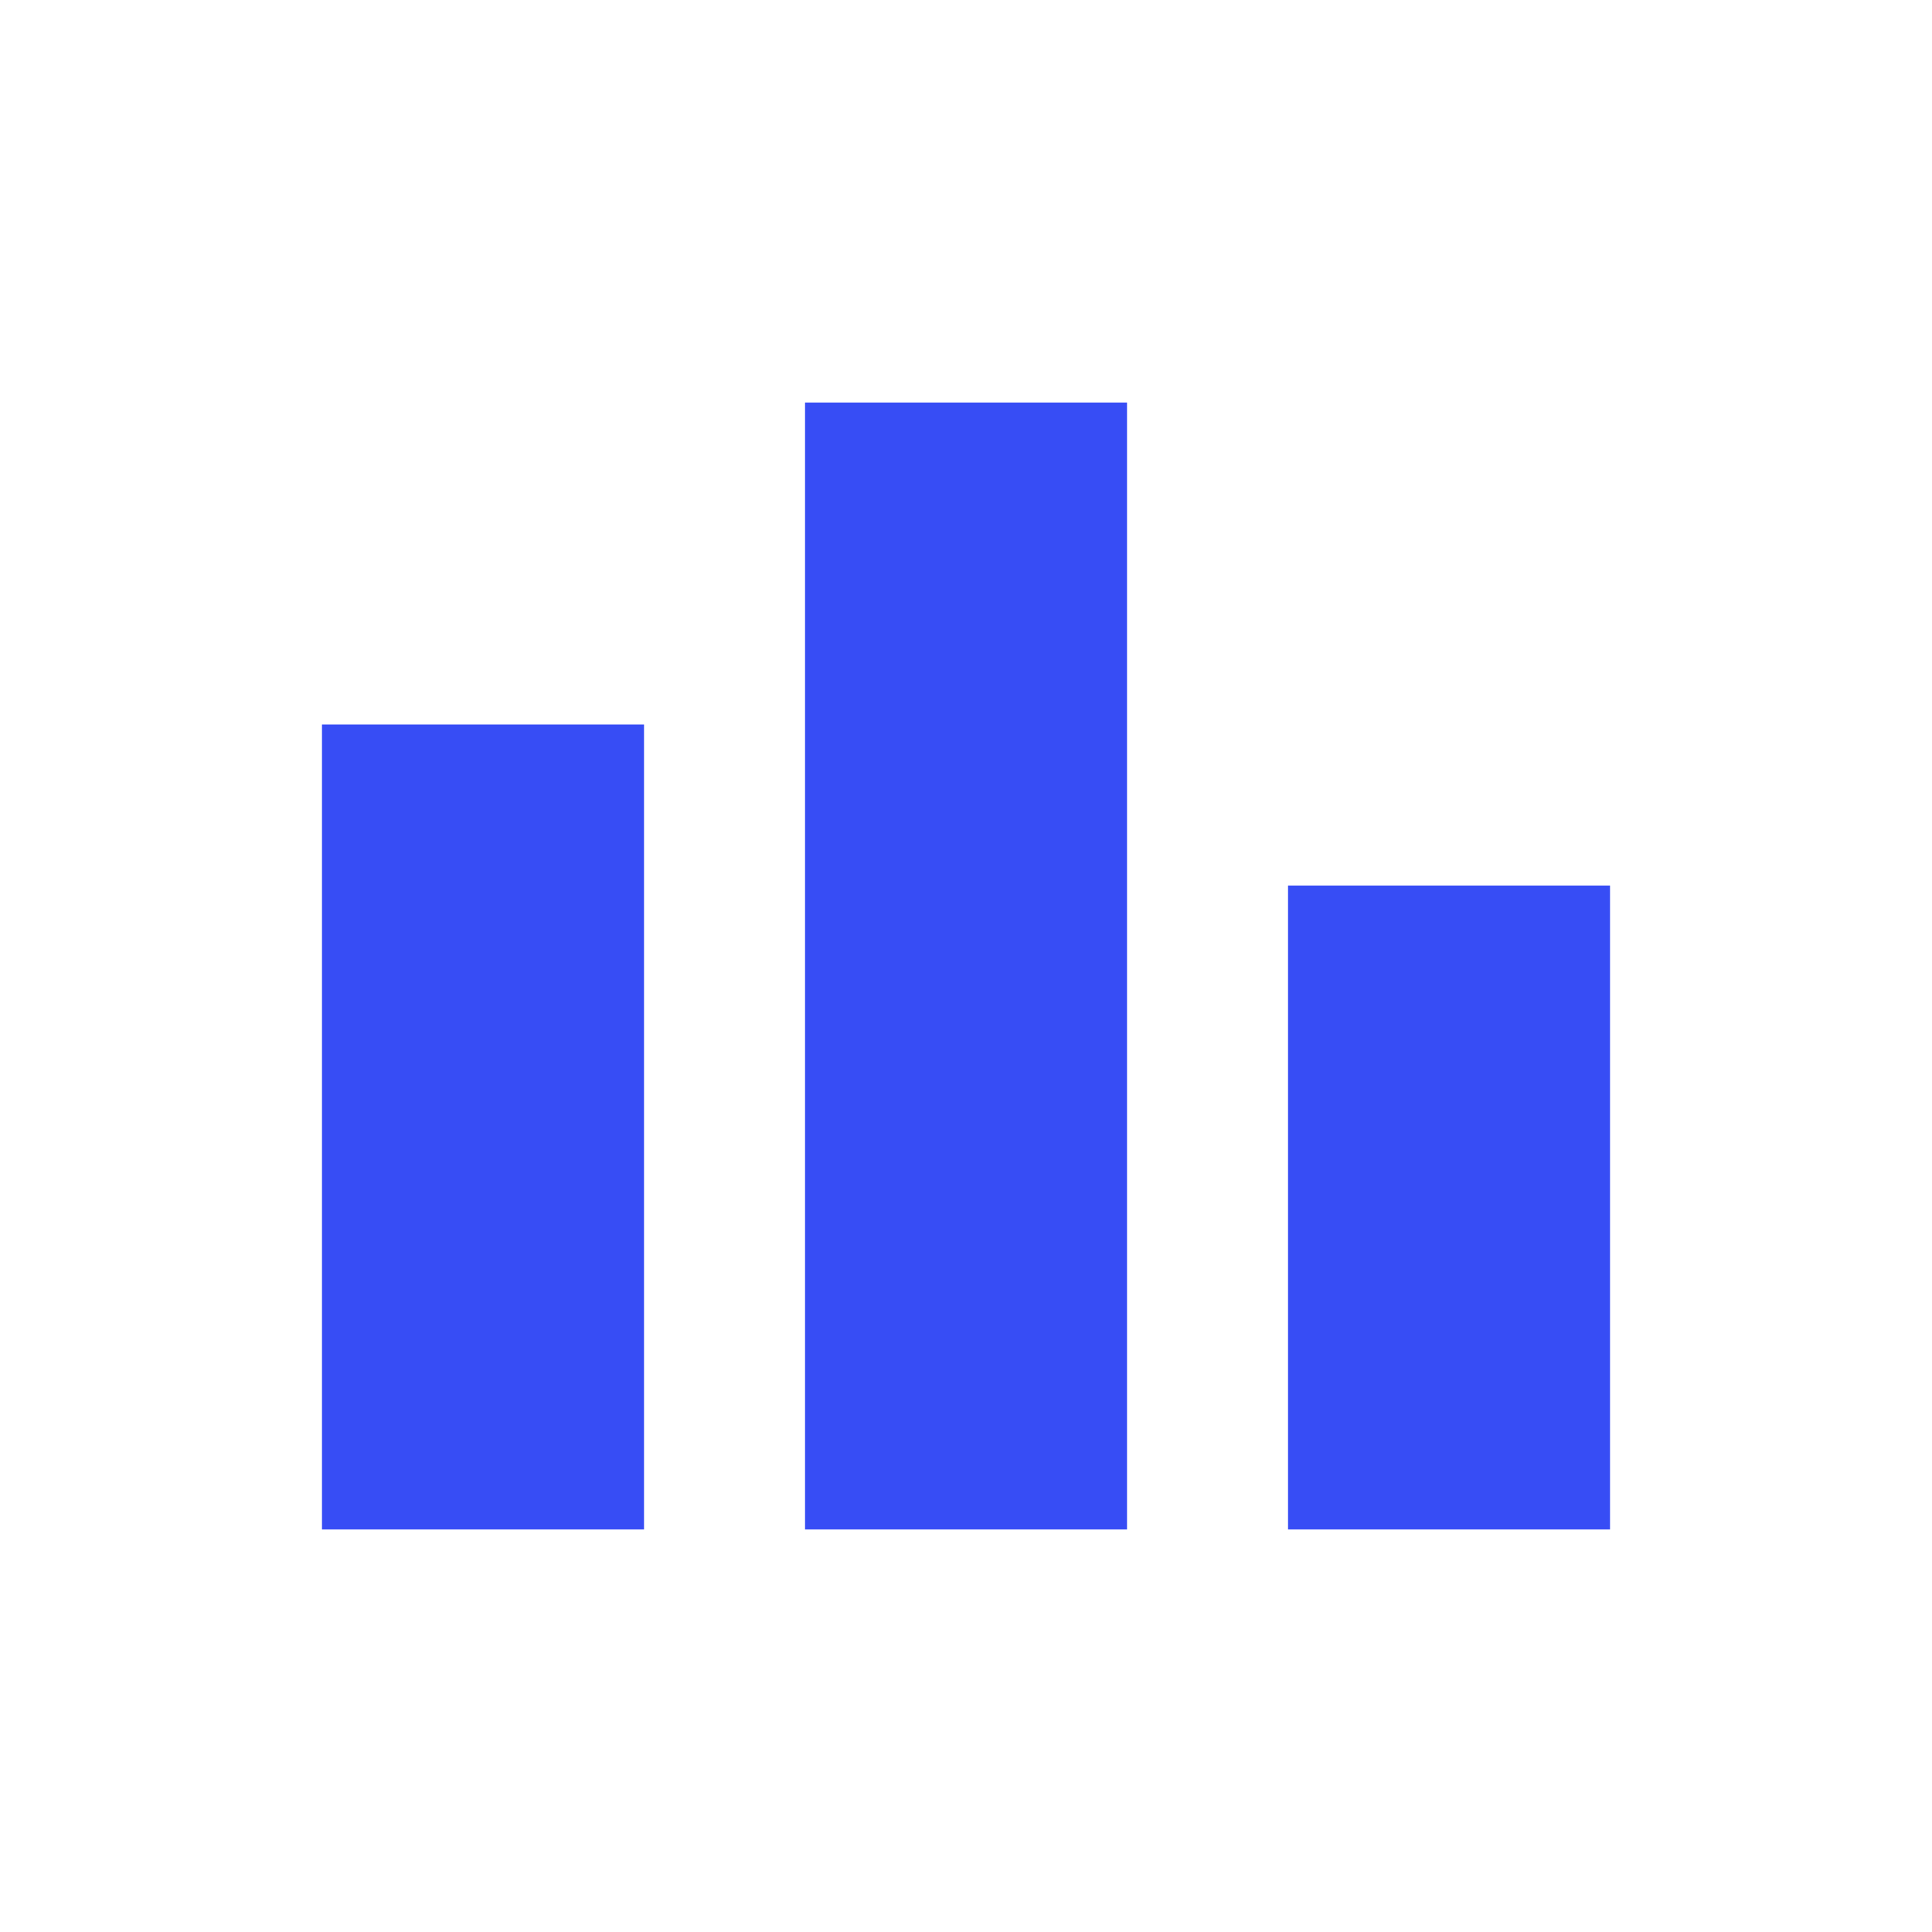 <svg width="32" height="32" viewBox="0 0 32 32" fill="none" xmlns="http://www.w3.org/2000/svg">
<path d="M10.667 12H5.333V25.333H10.667V12Z" fill="#374DF5"/>
<path d="M18.667 6.667H13.334V25.333H18.667V6.667Z" fill="#374DF5"/>
<path d="M26.667 14.667H21.334V25.333H26.667V14.667Z" fill="#374DF5"/>
</svg>
